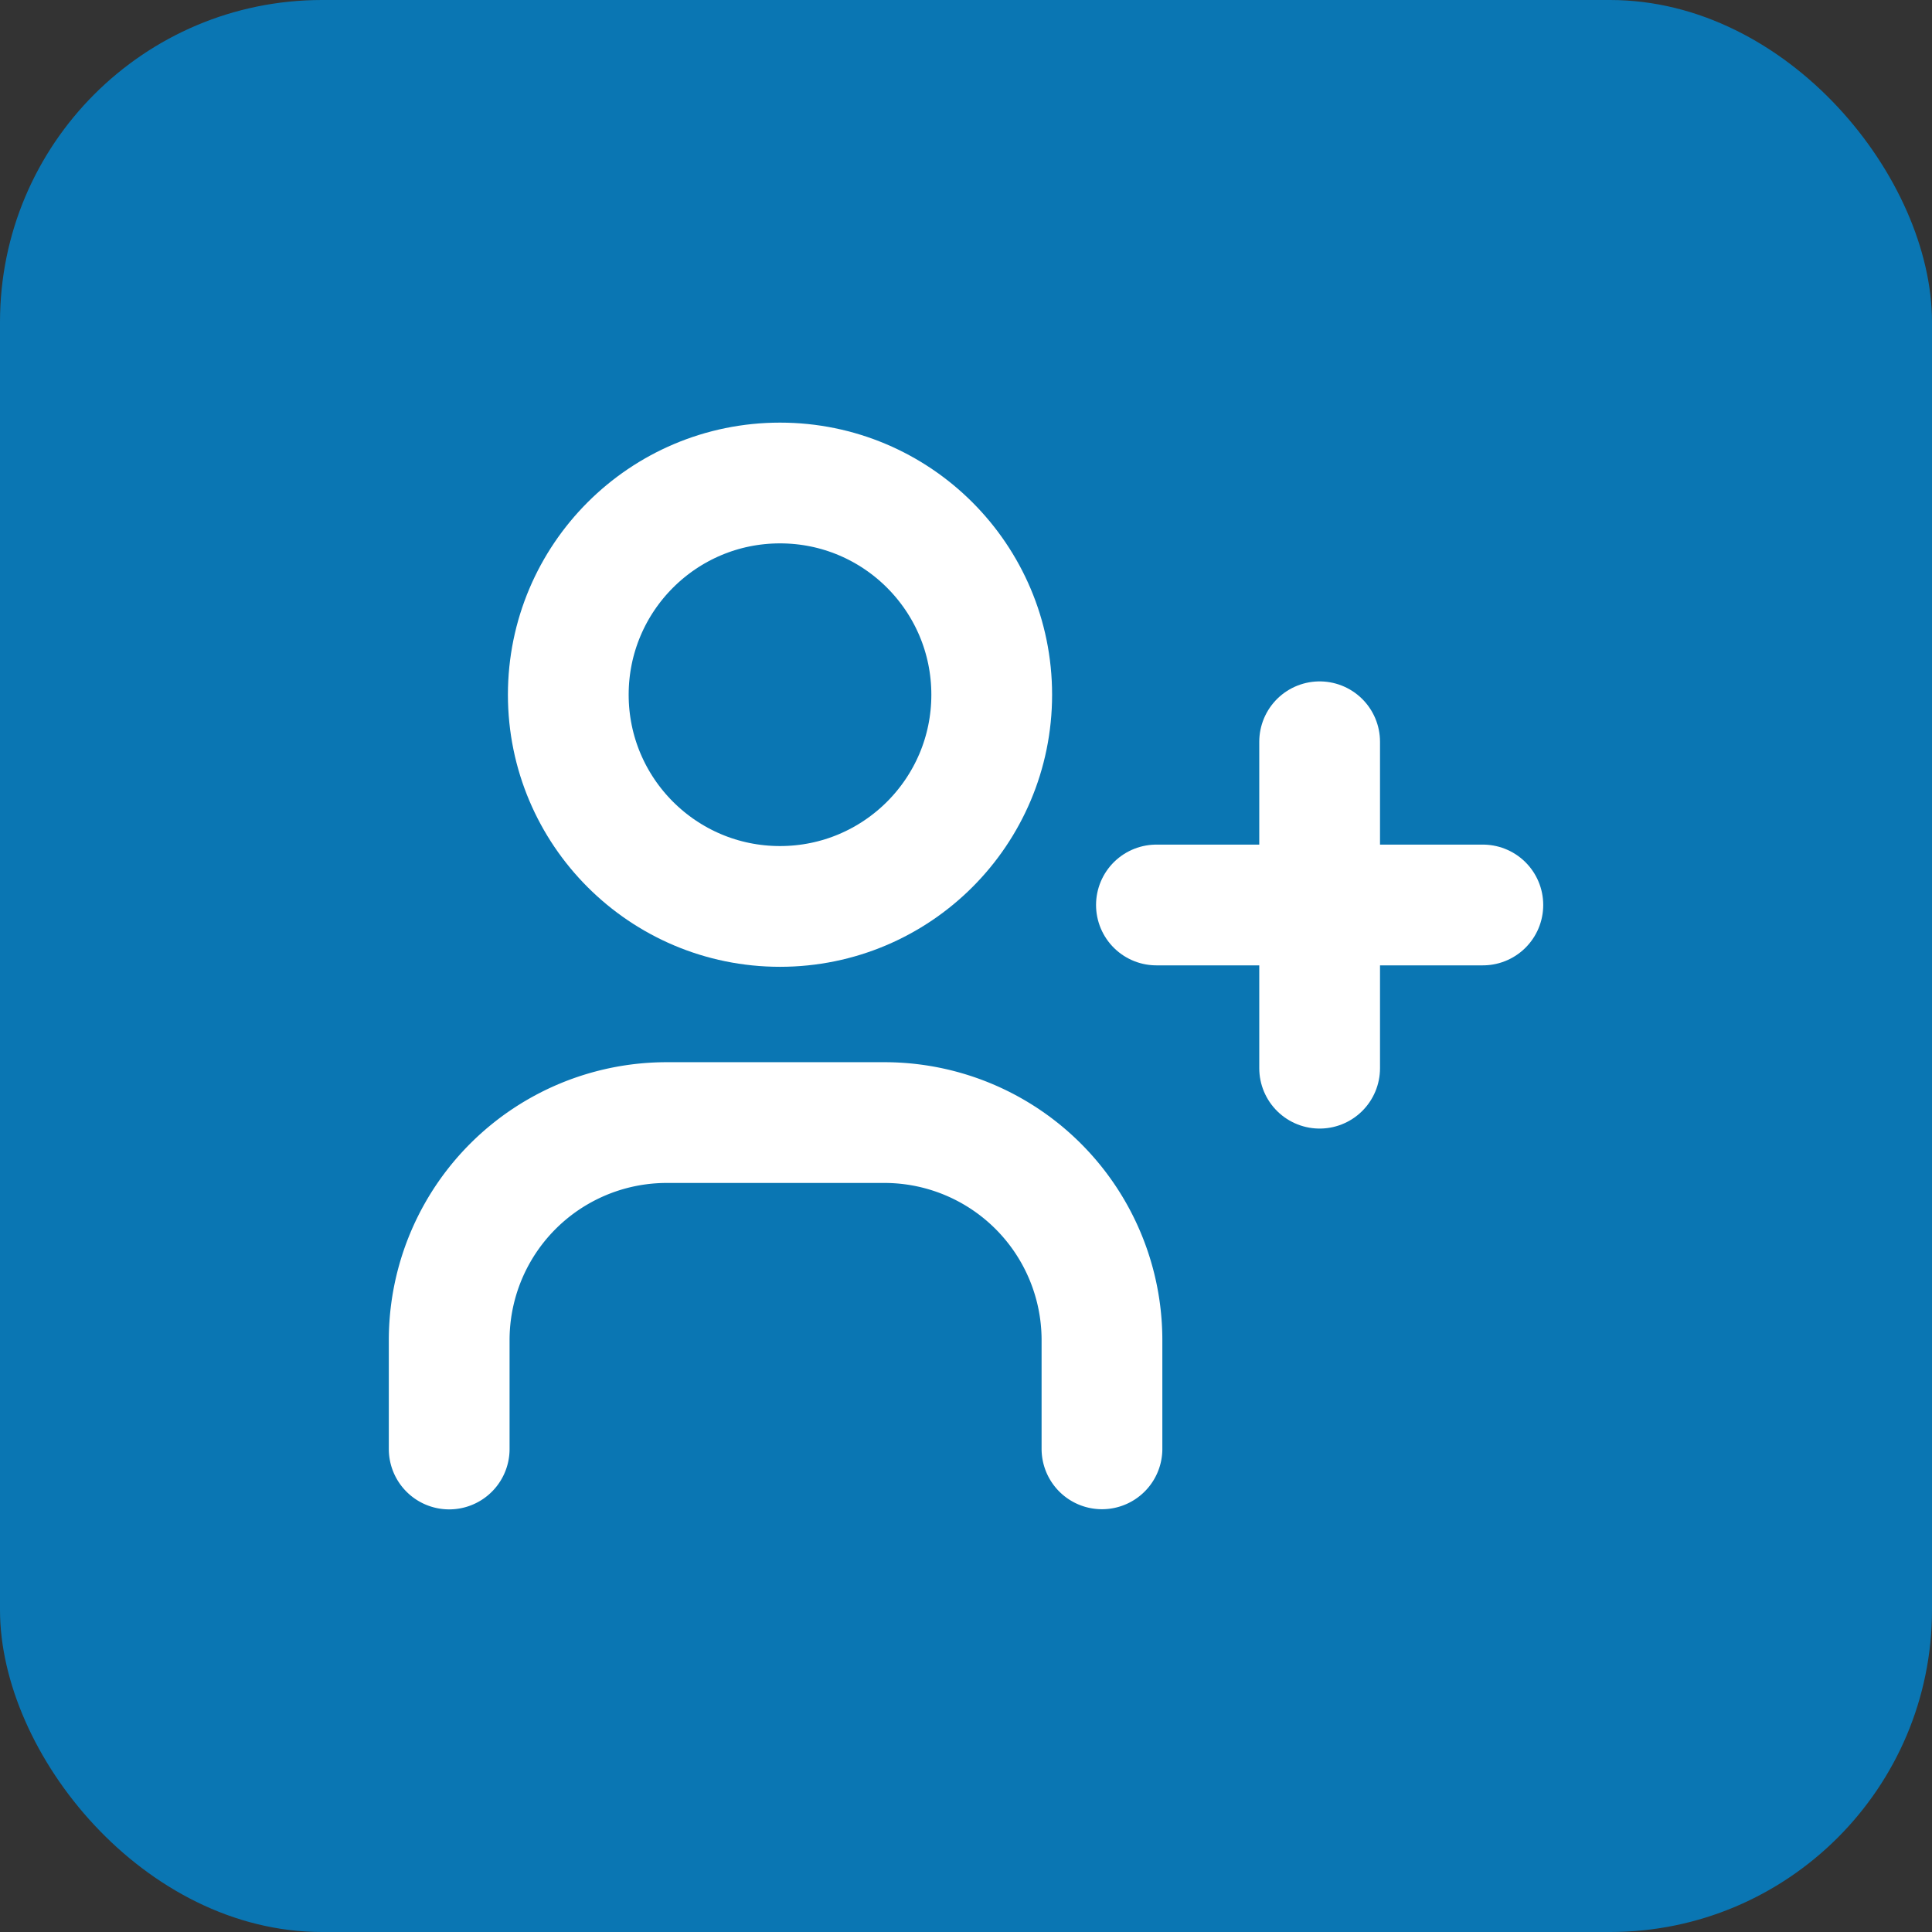 <svg xmlns="http://www.w3.org/2000/svg" width="48" height="48" viewBox="0 0 48 48">
  <rect x="0" y="0" width="48" height="48" fill="#333333" stroke="none"/>
  <g id="Grupo_424" data-name="Grupo 424" transform="translate(-707 -2905)">
    <rect id="Retângulo_283" data-name="Retângulo 283" width="48" height="48" rx="8" transform="translate(707 2905)" fill="#0a76b3"/>
    <g id="Grupo_404" data-name="Grupo 404" transform="translate(718.16 2917)">
      <circle id="Elipse_55" data-name="Elipse 55" cx="5.26" cy="5.26" r="5.26" transform="translate(2.959)" fill="none" stroke="#fff" stroke-linecap="round" stroke-linejoin="round" stroke-width="3"/>
      <path id="Caminho_310" data-name="Caminho 310" d="M3,23.11v-2.7A5.406,5.406,0,0,1,8.406,15h5.406a5.406,5.406,0,0,1,5.406,5.406v2.7" transform="translate(-3 0.89)" fill="none" stroke="#fff" stroke-linecap="round" stroke-linejoin="round" stroke-width="3"/>
      <path id="Caminho_311" data-name="Caminho 311" d="M16,12.055h8.11M20.055,8v8.11" transform="translate(1.571 -1.571)" fill="none" stroke="#fff" stroke-linecap="round" stroke-linejoin="round" stroke-width="3"/>
    </g>
  </g>
</svg>
